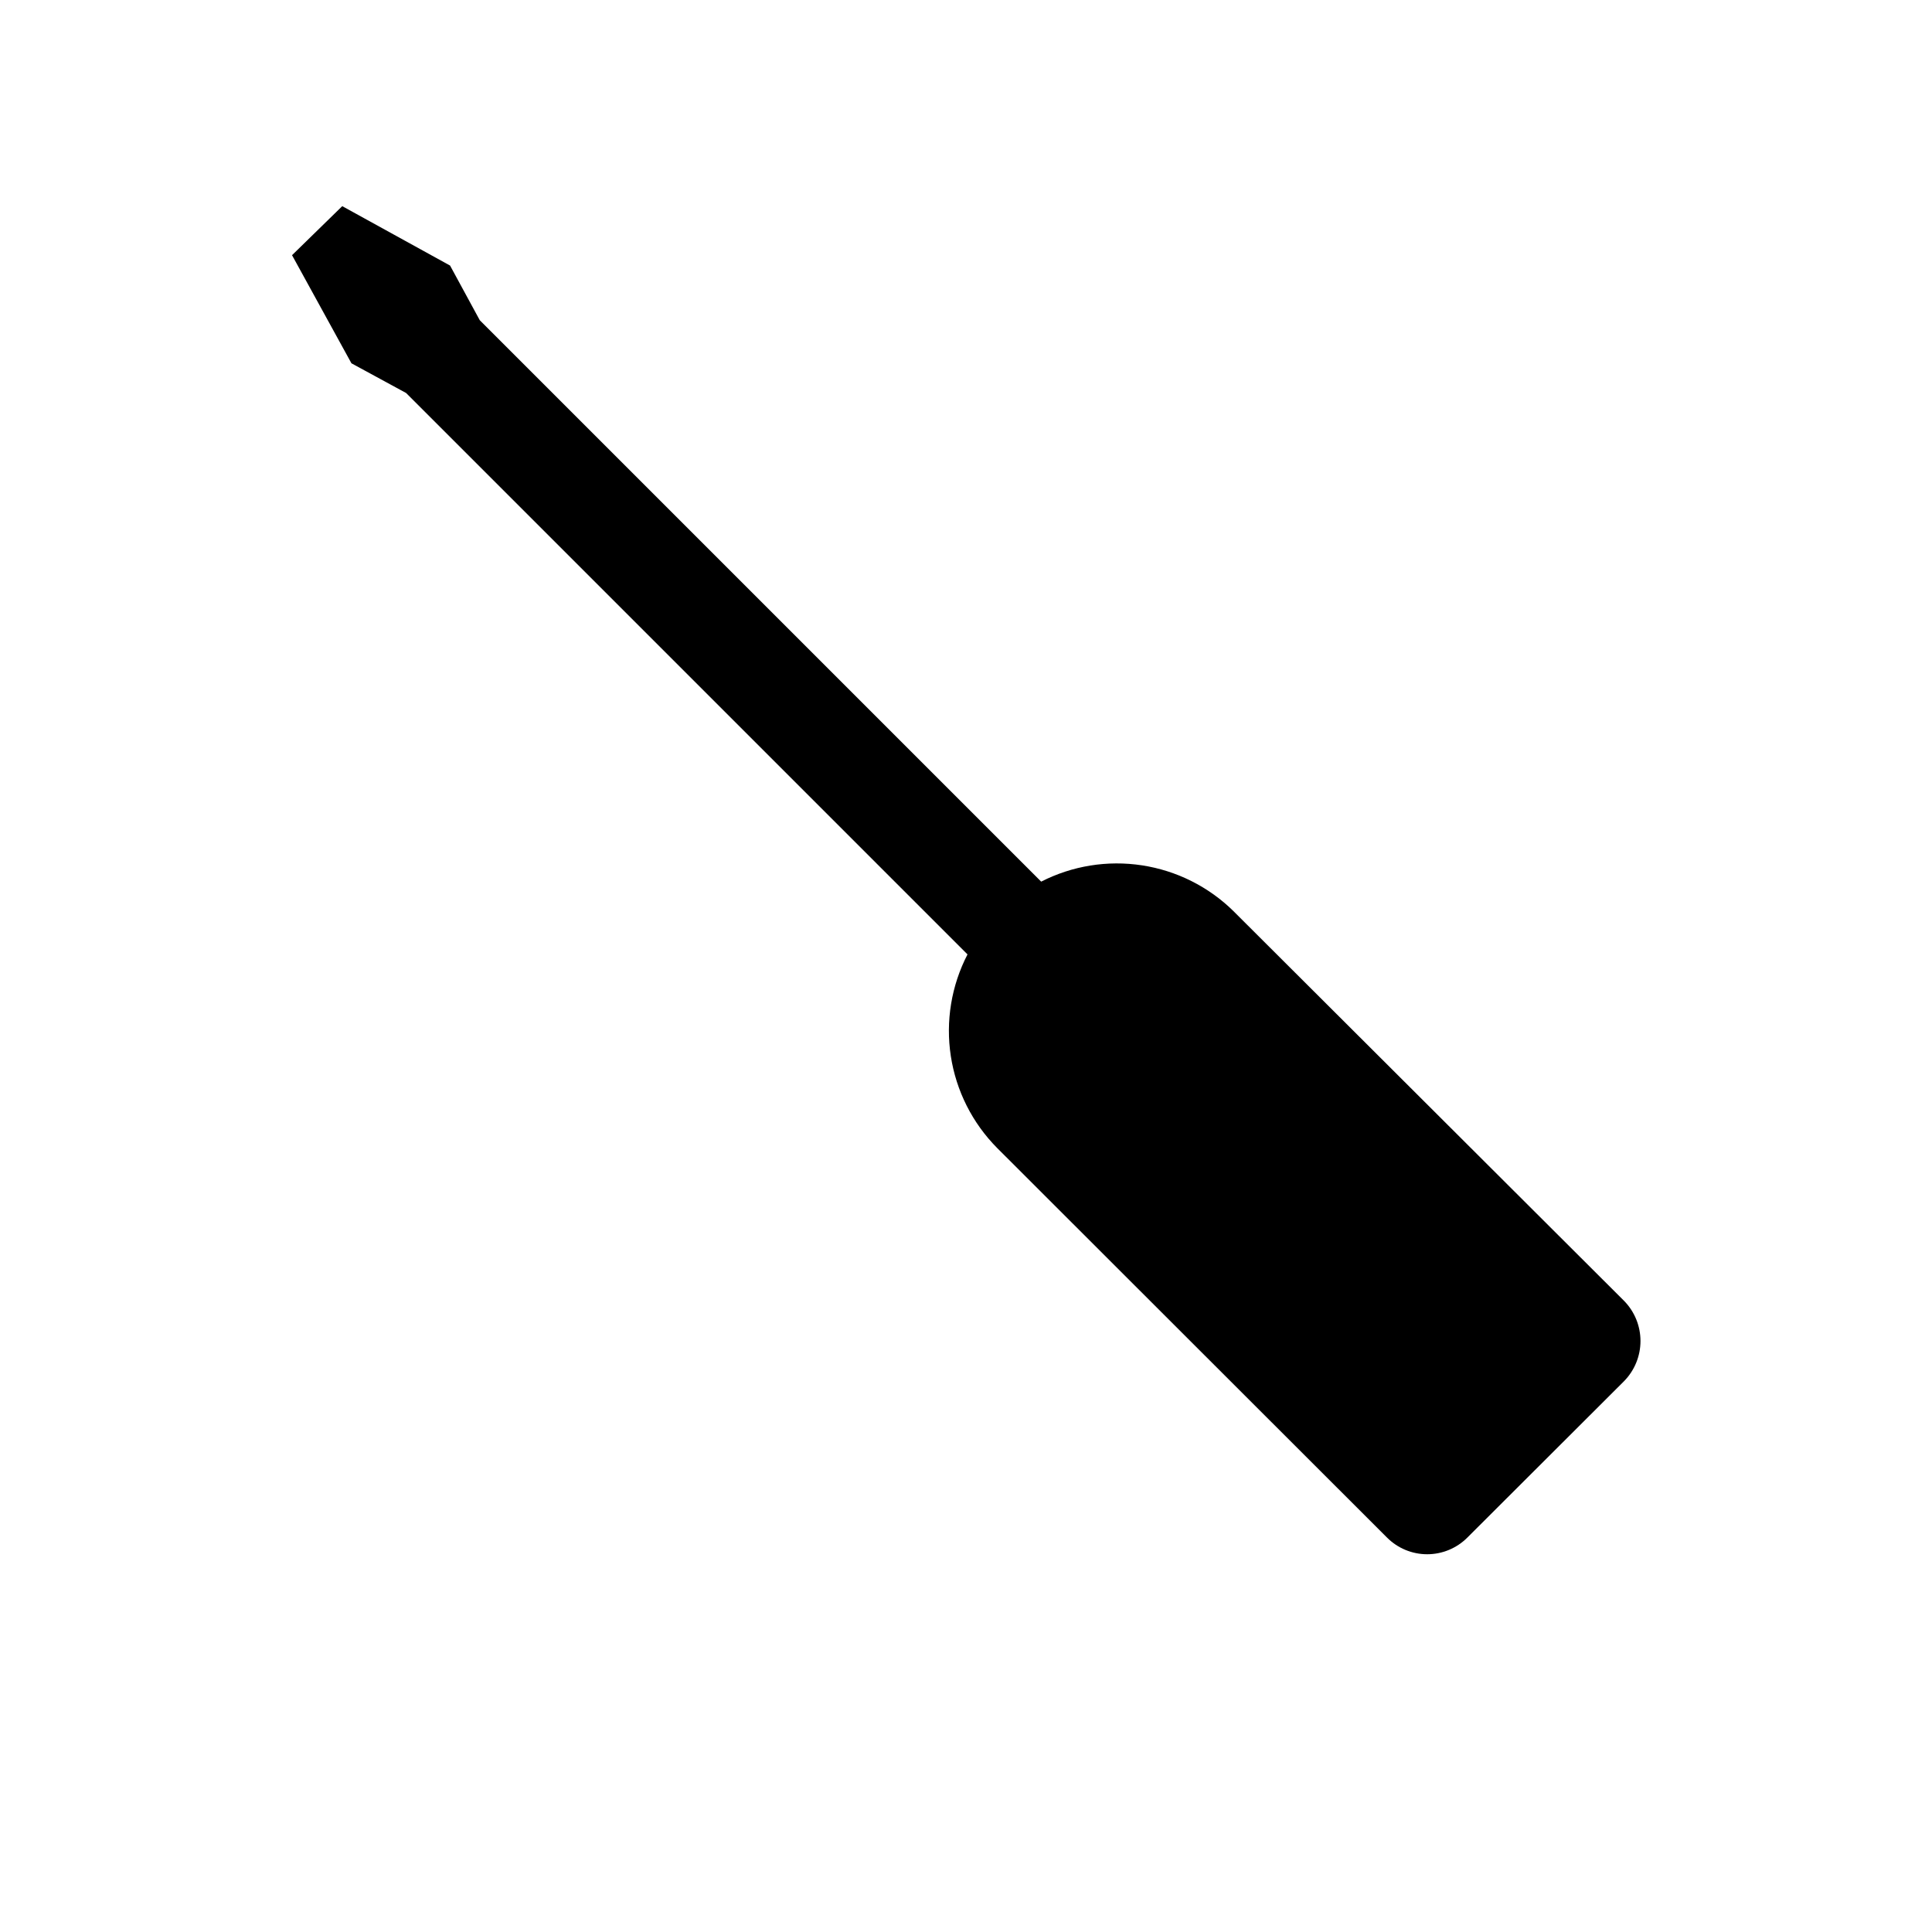 <?xml version="1.0" encoding="UTF-8"?>
<!-- Uploaded to: SVG Repo, www.svgrepo.com, Generator: SVG Repo Mixer Tools -->
<svg fill="#000000" width="800px" height="800px" version="1.1" viewBox="144 144 512 512" xmlns="http://www.w3.org/2000/svg">
 <path d="m470.85 385.43 103.52 103.28c2.805 2.844 4.375 6.676 4.375 10.668 0 3.992-1.57 7.824-4.375 10.668l-41.484 41.406c-2.824 2.84-6.664 4.438-10.668 4.438-4.004 0-7.844-1.598-10.664-4.438l-103.28-103.2c-6.578-6.621-10.883-15.156-12.297-24.379-1.414-9.227 0.133-18.66 4.422-26.945l-148.78-148.78-14.484-7.871-15.742-28.652 13.305-12.992 28.574 15.742 7.871 14.484 148.78 148.78c8.234-4.207 17.582-5.715 26.723-4.316 9.141 1.398 17.609 5.633 24.211 12.109z"/>
</svg>